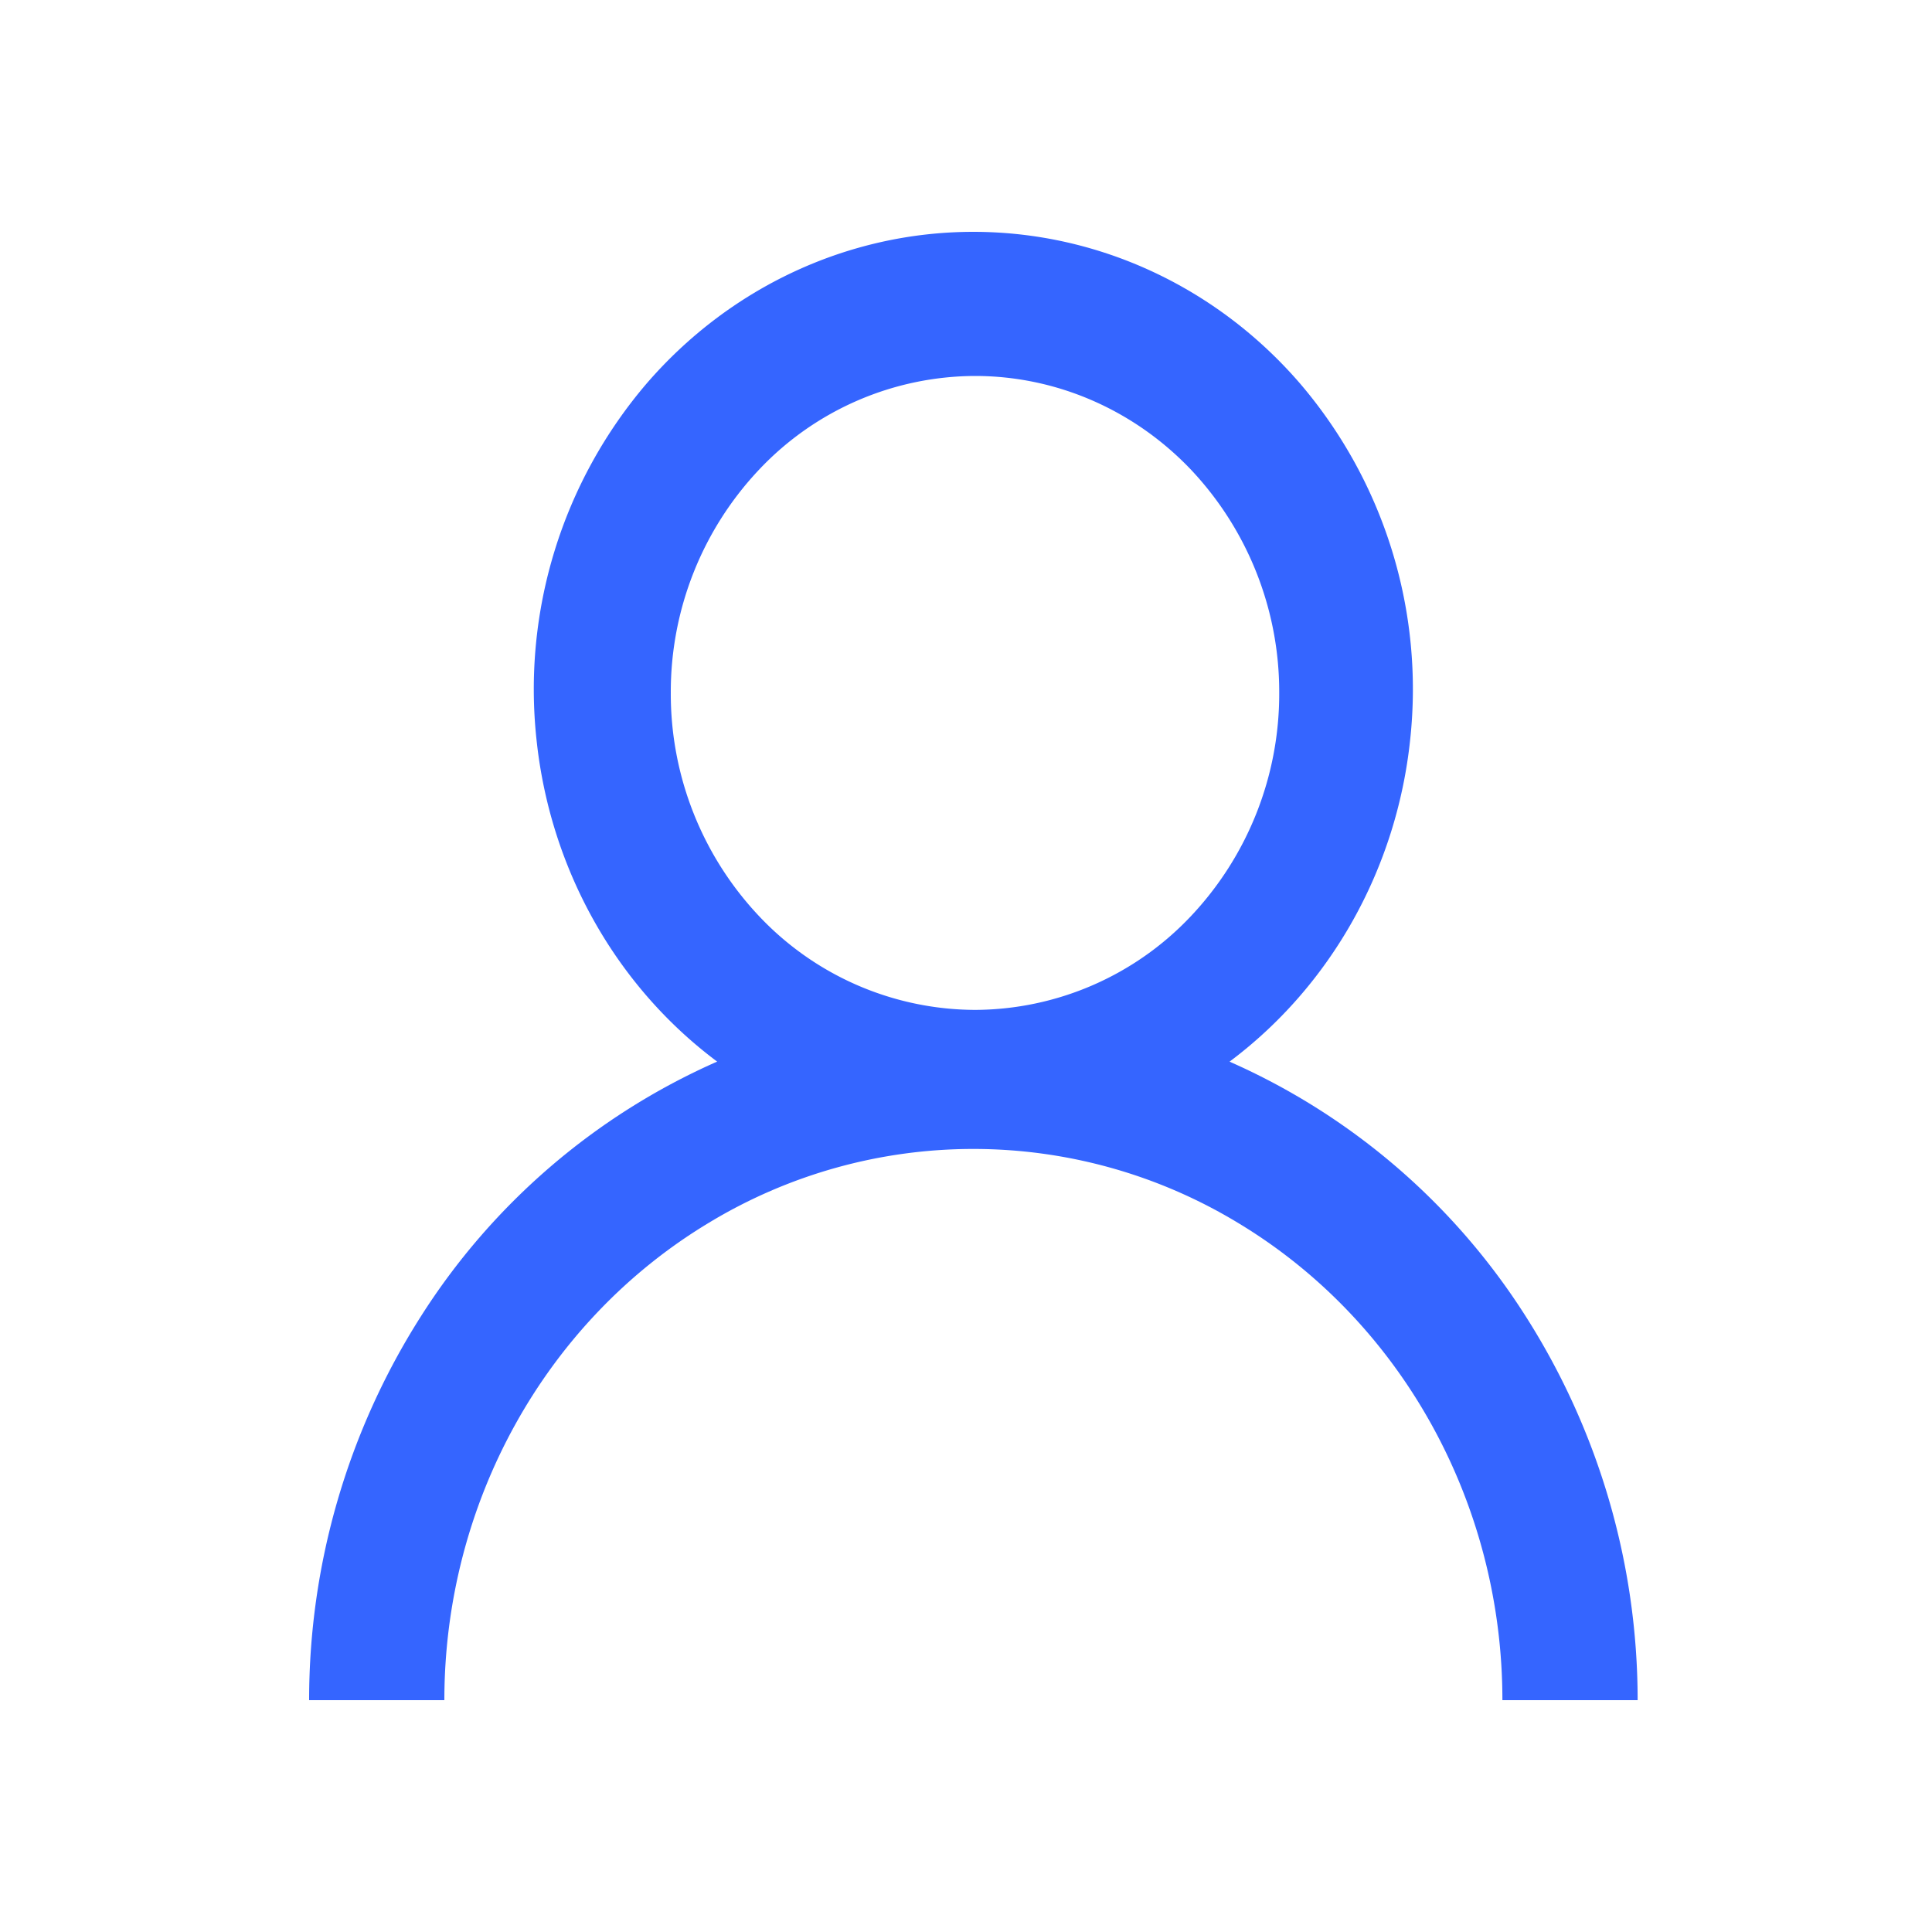 <svg width="25" height="25" viewBox="0 0 25 25" fill="none" xmlns="http://www.w3.org/2000/svg">
    <path d="M15.91 13.738c1.313-.982 2.163-2.498 2.338-4.171a6.086 6.086 0 0 0-1.42-4.598C15.75 3.716 14.211 3 12.595 3c-1.615 0-3.154.716-4.233 1.969a6.086 6.086 0 0 0-1.42 4.598c.175 1.673 1.025 3.19 2.338 4.17a8.701 8.701 0 0 0-3.837 3.302A9.243 9.243 0 0 0 4 22h1.75c0-2.548 1.304-4.902 3.422-6.177a6.608 6.608 0 0 1 6.846 0c2.118 1.274 3.423 3.629 3.423 6.177h1.75a9.243 9.243 0 0 0-1.444-4.96 8.7 8.7 0 0 0-3.836-3.302zM8.68 8.966a4.19 4.19 0 0 1 1.153-2.9 3.857 3.857 0 0 1 2.784-1.201c1.044 0 2.045.432 2.783 1.201a4.19 4.19 0 0 1 1.153 2.9 4.19 4.19 0 0 1-1.153 2.9 3.858 3.858 0 0 1-2.783 1.202 3.858 3.858 0 0 1-2.784-1.202 4.19 4.19 0 0 1-1.153-2.9z" fill="#3565FF"/>
</svg>
